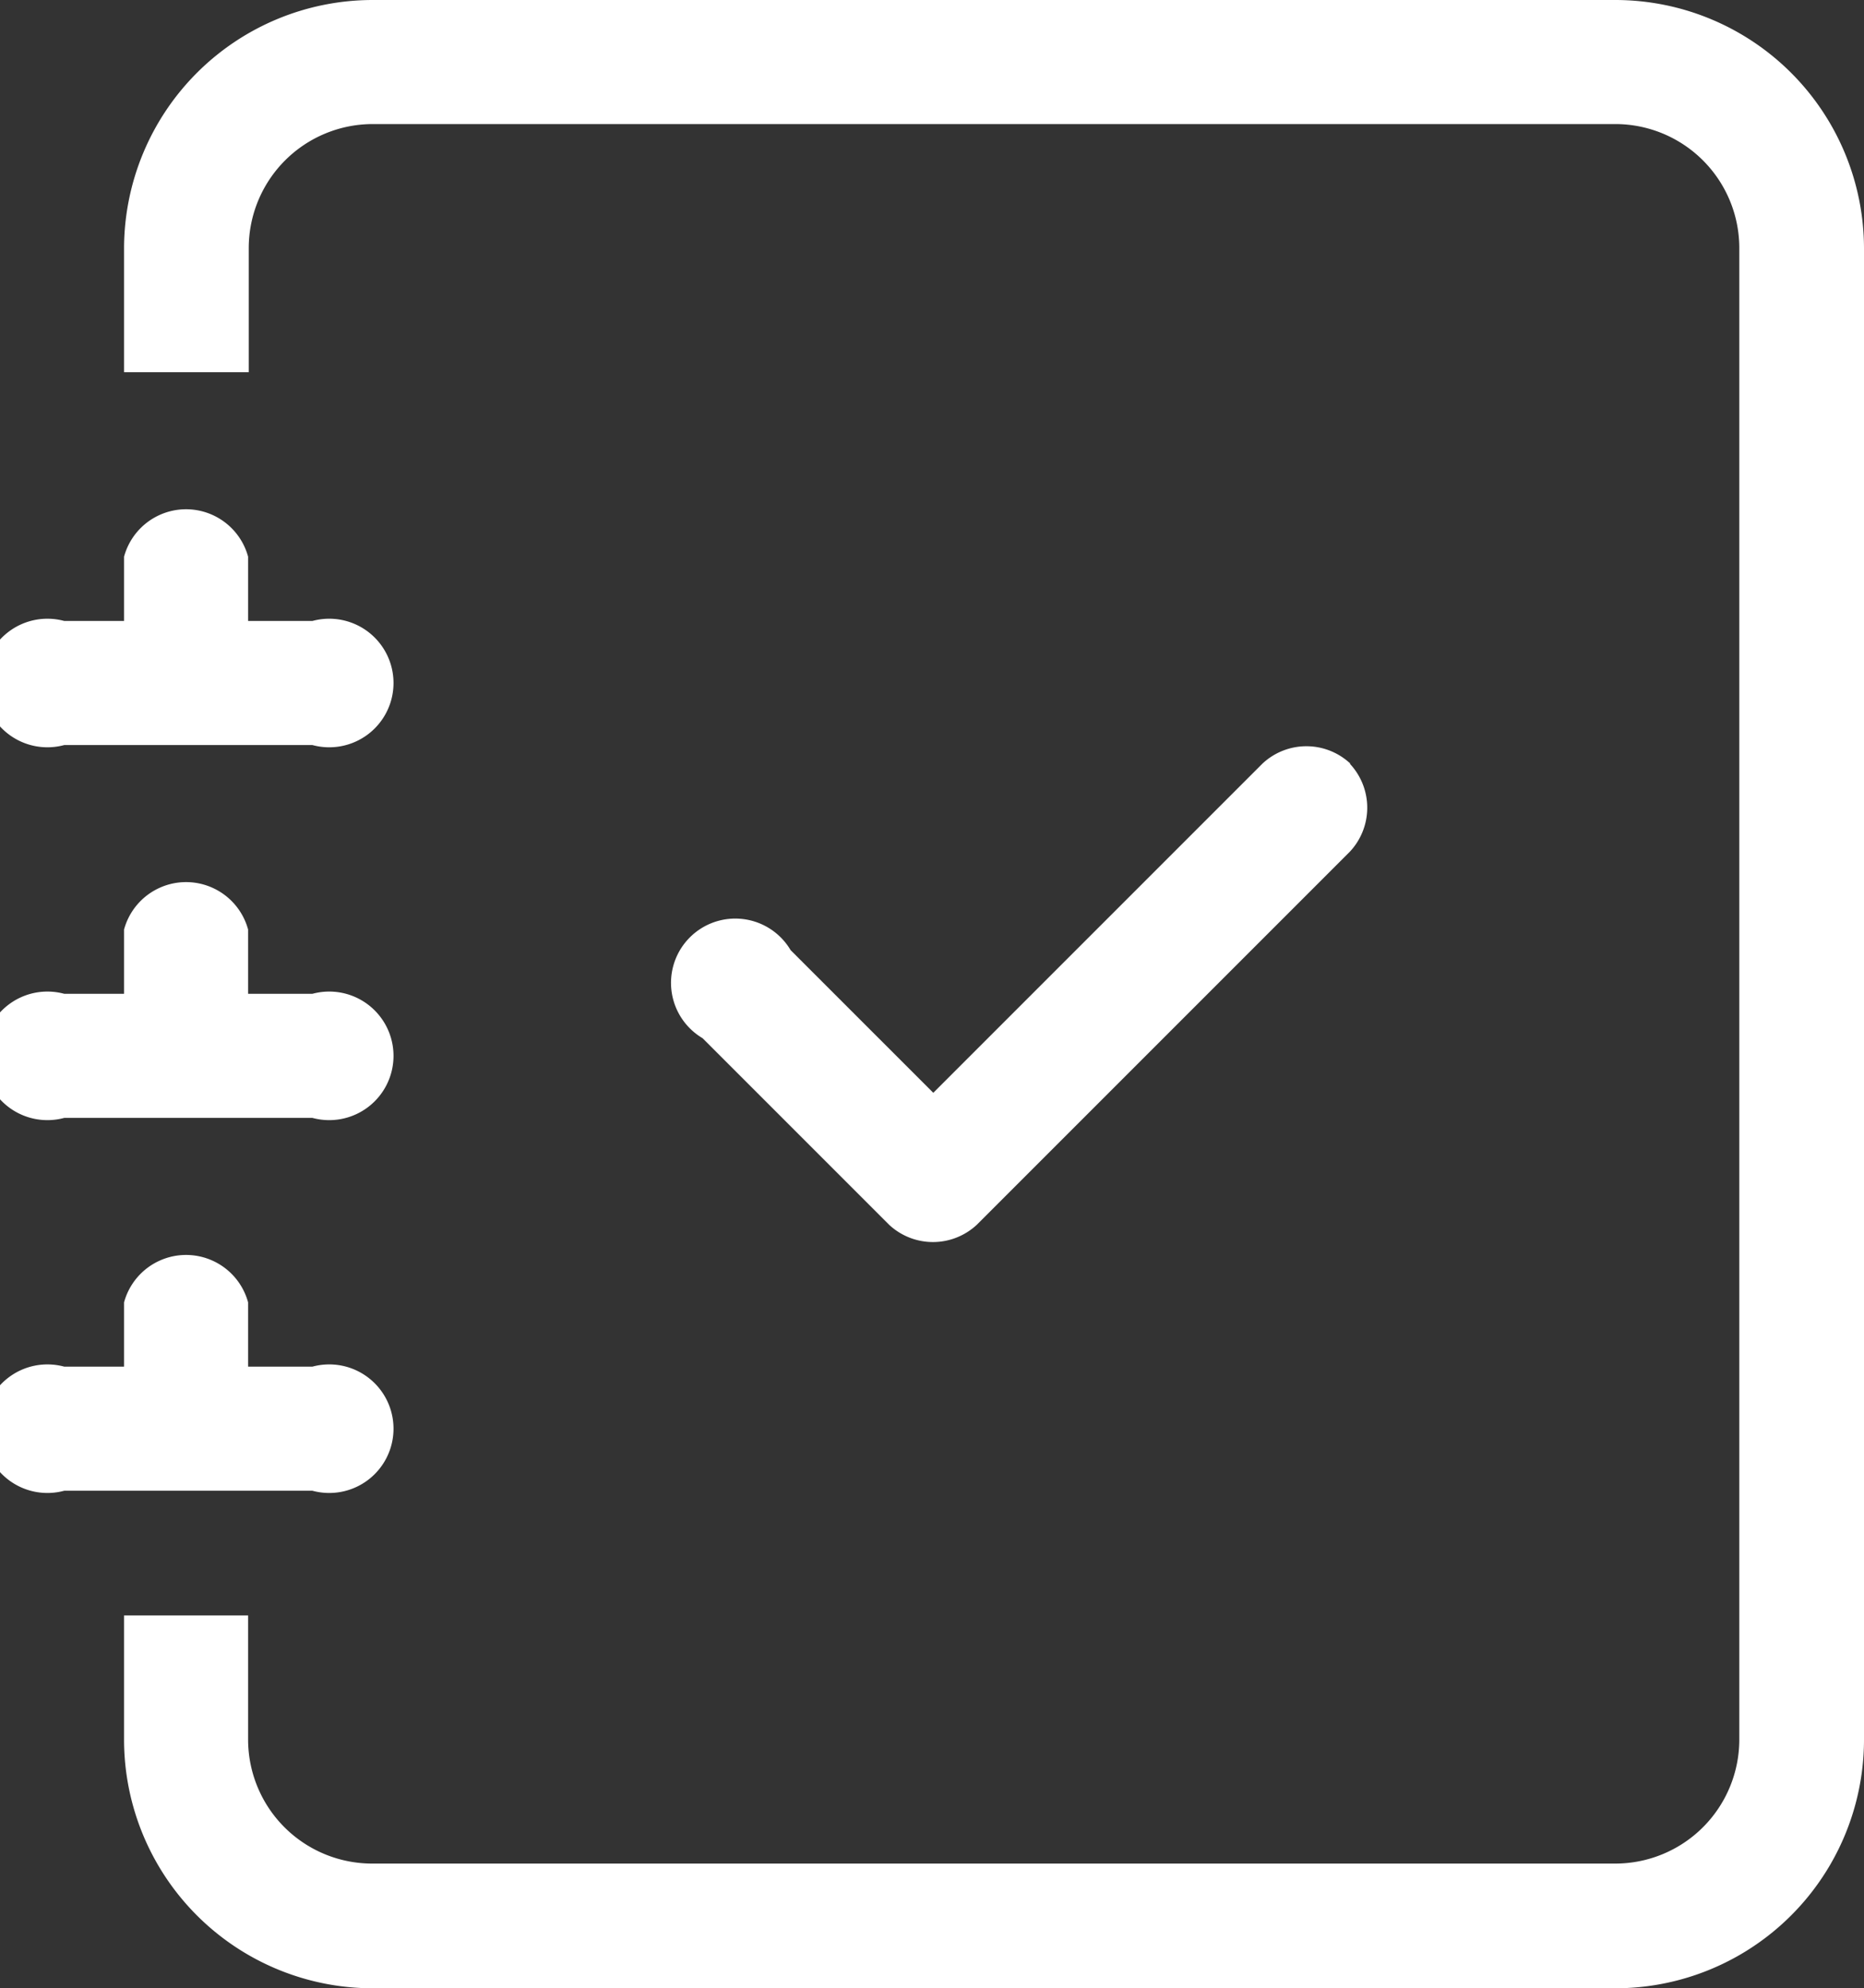 <svg id="Layer_1" data-name="Layer 1" xmlns="http://www.w3.org/2000/svg" viewBox="0 0 29 30.93"><rect x="0" y="0" width="29" height="30.93" fill="#333333" stroke="none"/><defs><style>.cls-1{fill:#fff;}</style></defs><title>btn_rodicovske-schuzky</title><path class="cls-1" d="M76,421.95a1,1,0,0,1,0,1.37h0l-5.8,5.8a1,1,0,0,1-1.37,0h0l-2.9-2.9a1,1,0,1,1,1.37-1.37l2.22,2.22,5.12-5.12a1,1,0,0,1,1.37,0Z" transform="translate(-55 -410.07)"/><path class="cls-1" d="M60.8,410.07H80.13A3.87,3.87,0,0,1,84,413.93v23.2A3.87,3.87,0,0,1,80.13,441H60.8a3.87,3.87,0,0,1-3.87-3.87V435.2h1.93v1.93a1.93,1.93,0,0,0,1.93,1.93H80.13a1.93,1.93,0,0,0,1.93-1.93v-23.2A1.93,1.93,0,0,0,80.13,412H60.8a1.93,1.93,0,0,0-1.93,1.93v1.93H56.93v-1.93A3.87,3.87,0,0,1,60.8,410.07Z" transform="translate(-55 -410.07)"/><path class="cls-1" d="M56.93,419.73v-1a1,1,0,0,1,1.93,0v1h1a1,1,0,1,1,0,1.93H56a1,1,0,1,1,0-1.93Zm0,5.8v-1a1,1,0,0,1,1.93,0v1h1a1,1,0,1,1,0,1.93H56a1,1,0,1,1,0-1.93Zm0,5.8v-1a1,1,0,0,1,1.93,0v1h1a1,1,0,1,1,0,1.93H56a1,1,0,1,1,0-1.93Z" transform="translate(-55 -410.07)"/></svg>